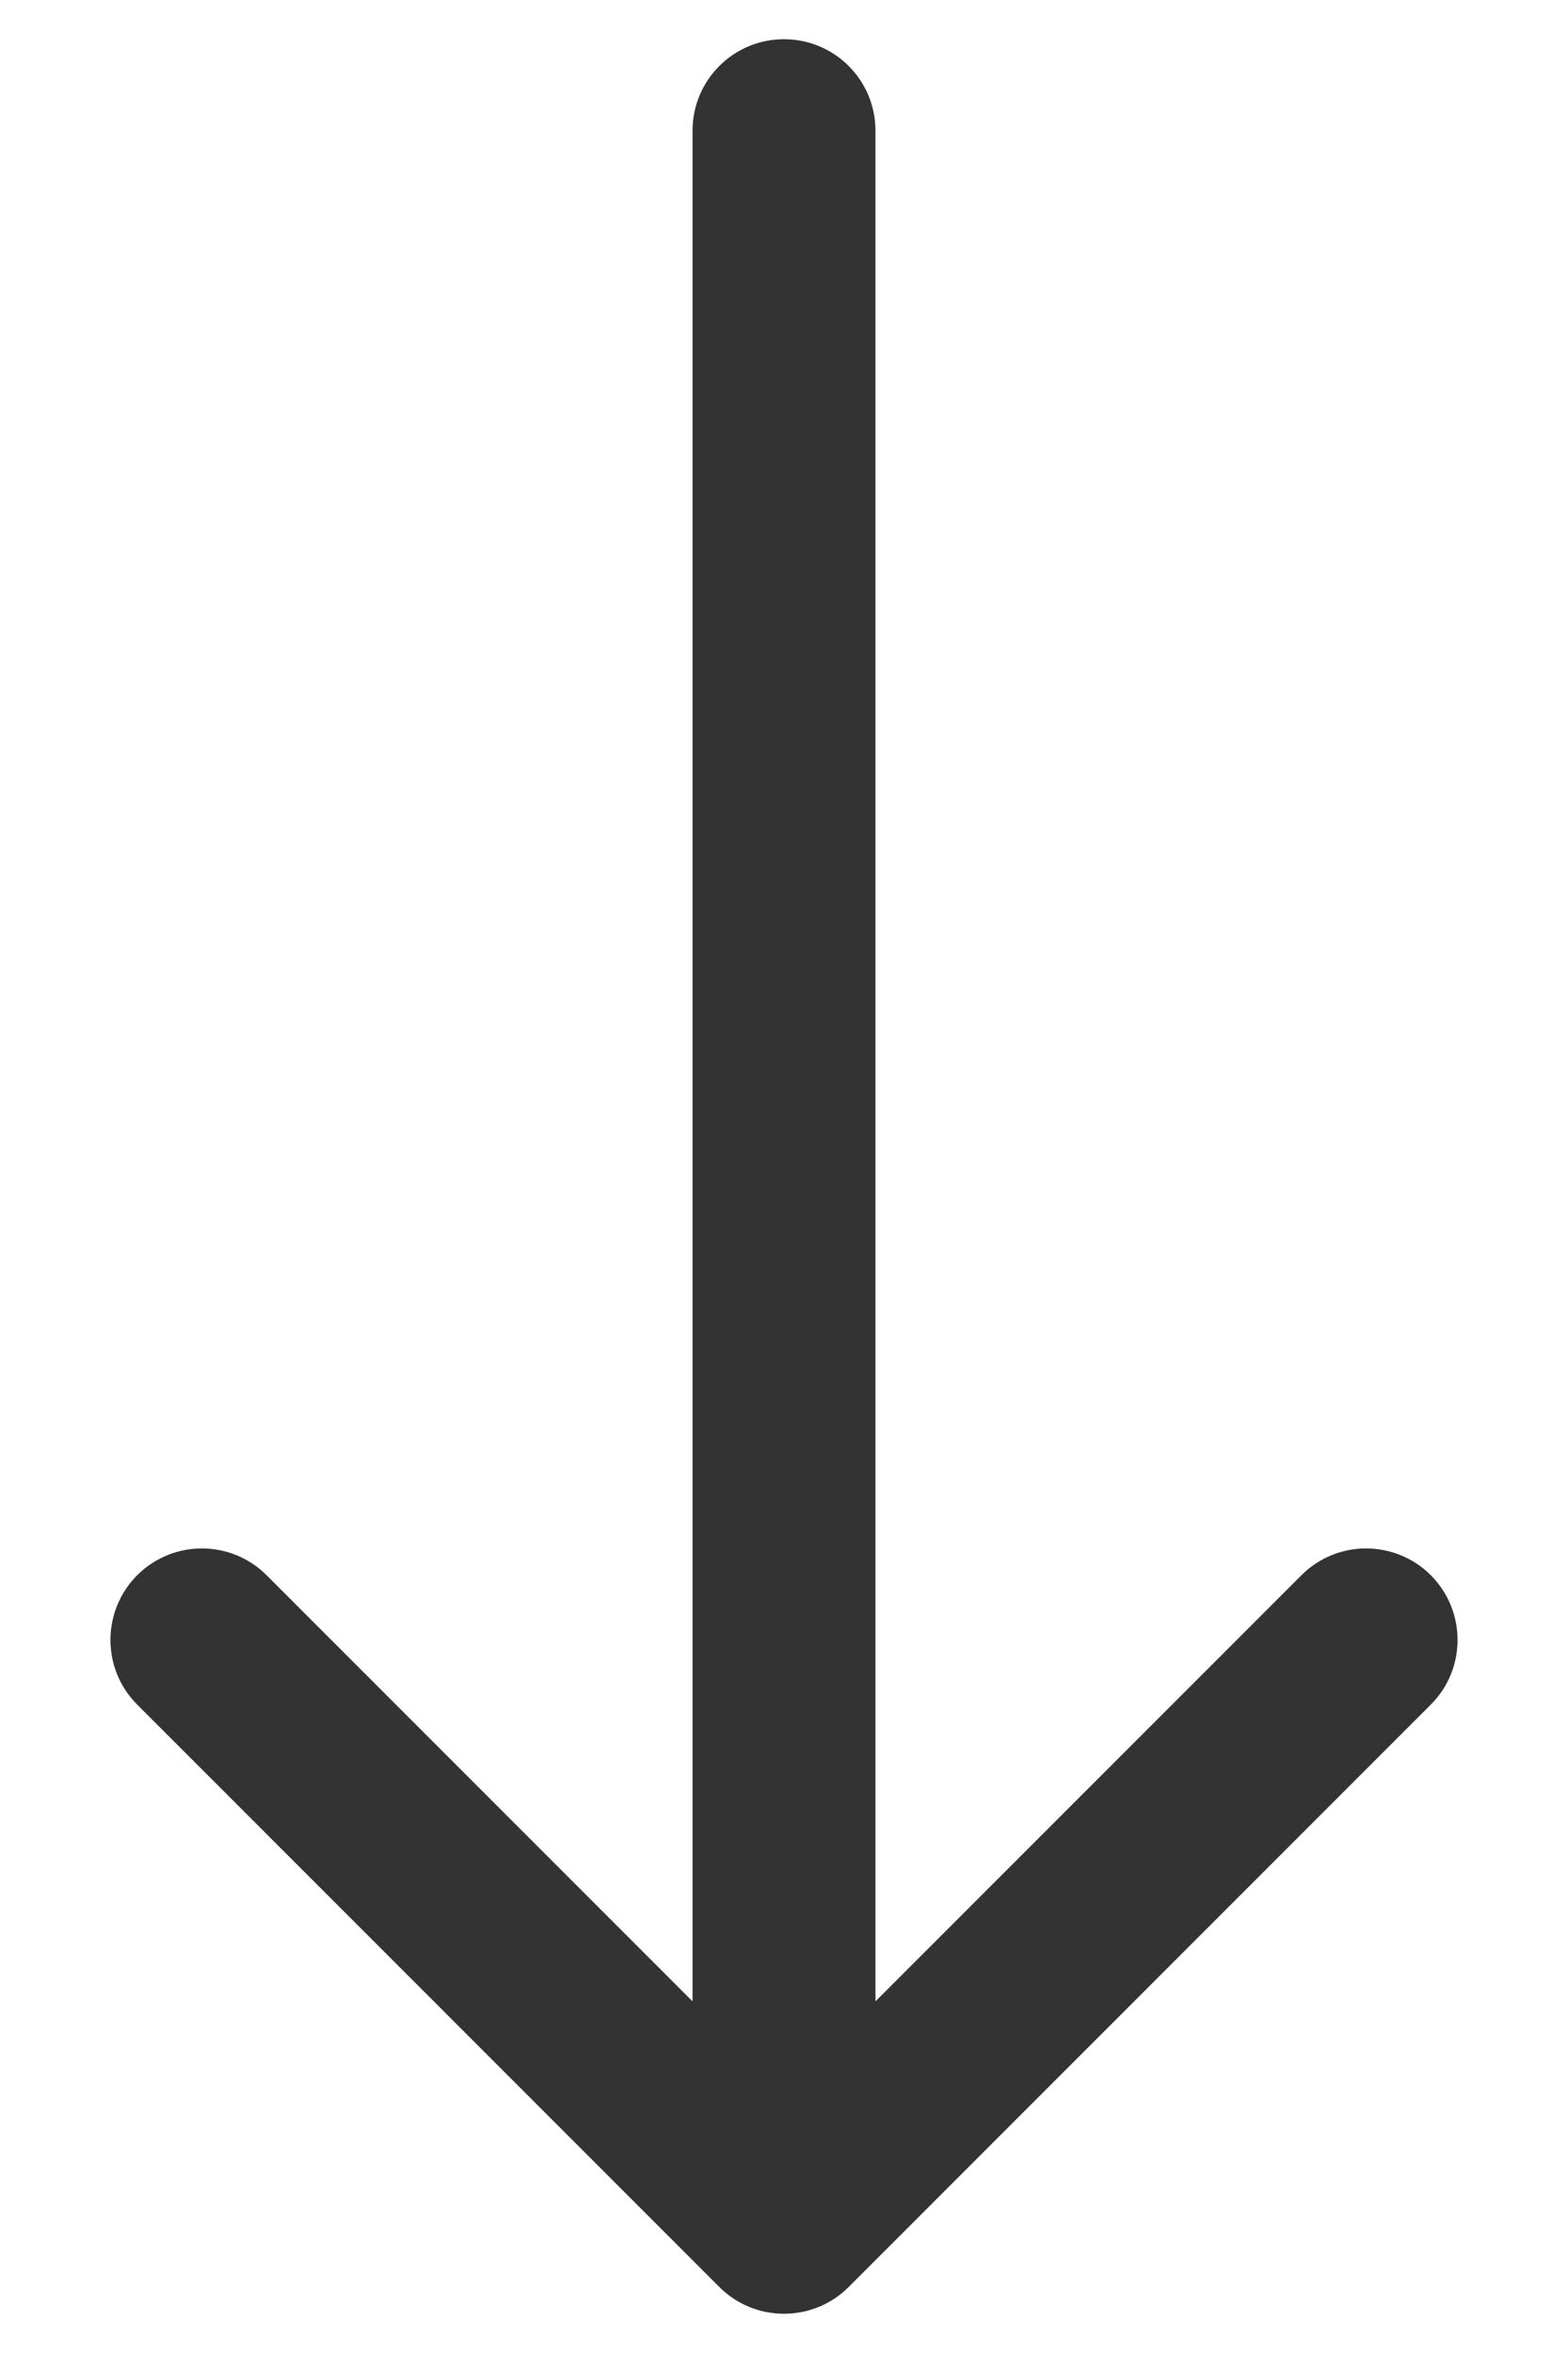 <svg xmlns="http://www.w3.org/2000/svg" width="12" height="18" viewBox="0 0 12 18" fill="none">
  <path d="M6.7 1C6.7 0.613 6.387 0.3 6 0.3C5.613 0.3 5.3 0.613 5.3 1L6.7 1ZM5.505 17.495C5.778 17.768 6.222 17.768 6.495 17.495L10.95 13.04C11.223 12.767 11.223 12.324 10.95 12.05C10.676 11.777 10.233 11.777 9.96 12.05L6 16.01L2.04 12.05C1.767 11.777 1.324 11.777 1.05 12.05C0.777 12.324 0.777 12.767 1.05 13.04L5.505 17.495ZM5.3 1L5.3 17L6.7 17L6.7 1L5.3 1Z" fill="#333333"/>
</svg>